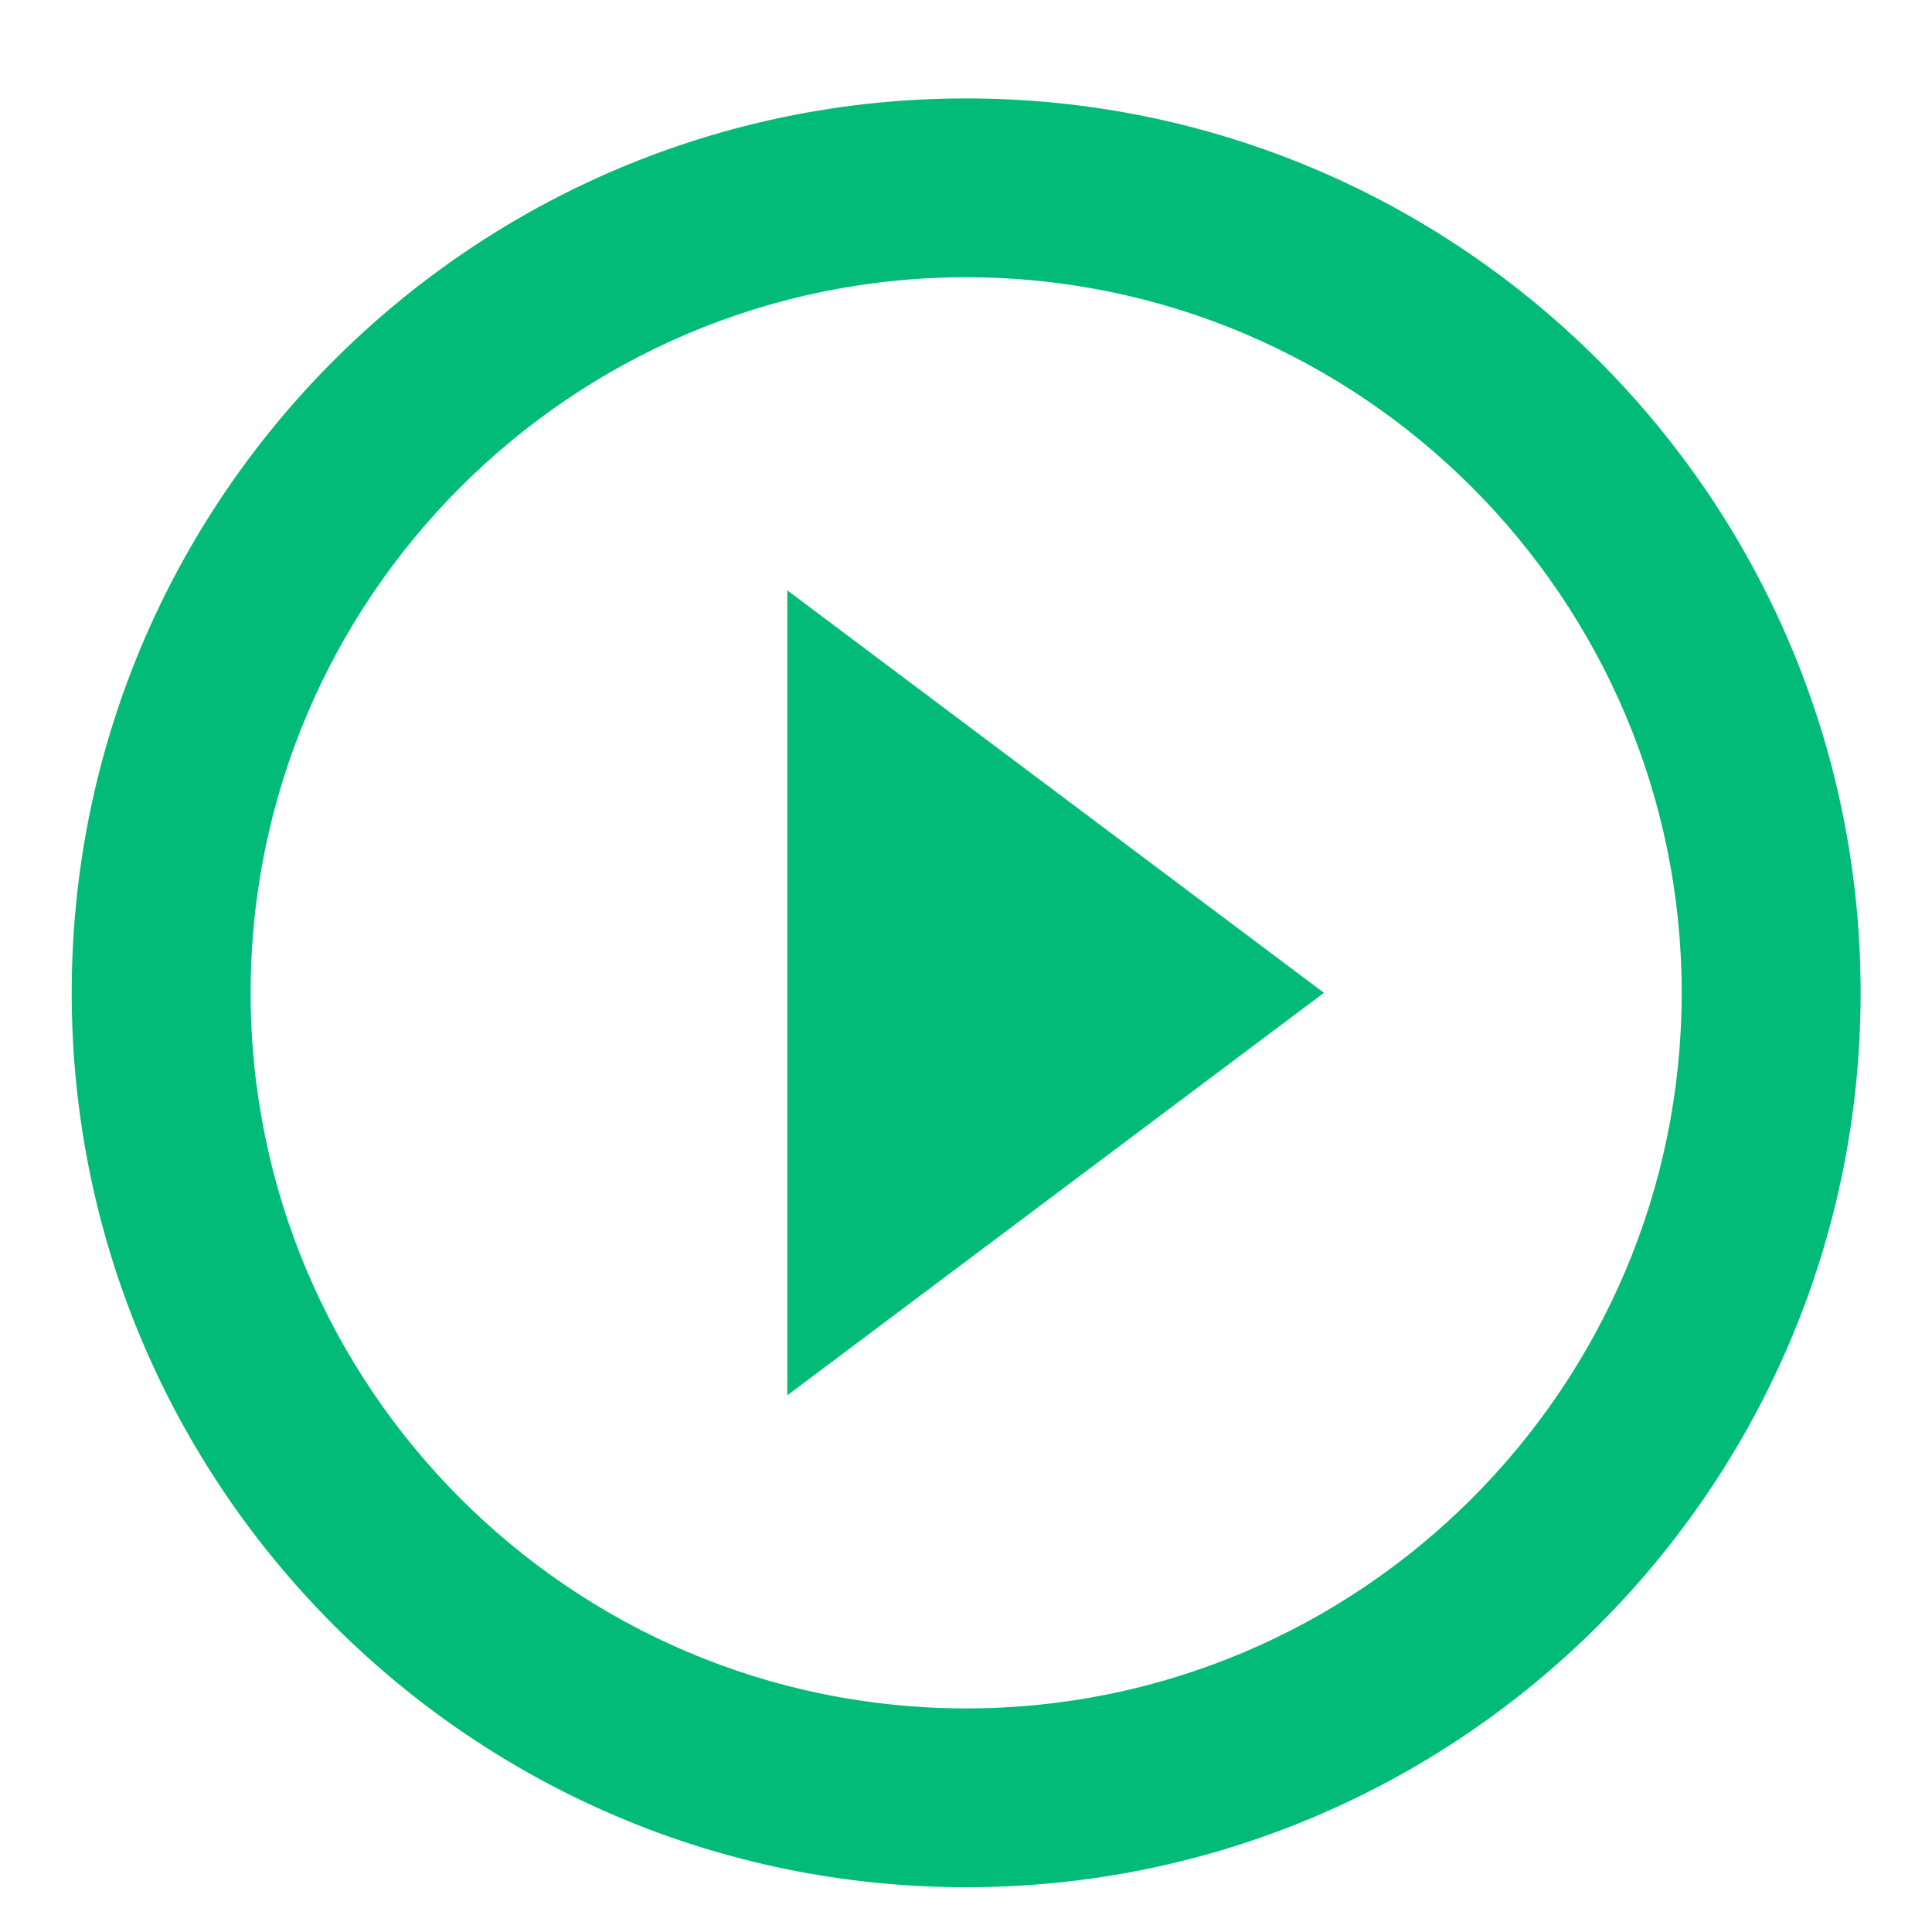 <svg width="18" height="18" viewBox="0 0 18 18" fill="none" xmlns="http://www.w3.org/2000/svg">
<path d="M7.335 13L12.335 9.25L7.335 5.5V13ZM9.001 0.917C4.401 0.917 0.668 4.65 0.668 9.25C0.668 13.85 4.401 17.583 9.001 17.583C13.601 17.583 17.335 13.85 17.335 9.25C17.335 4.65 13.601 0.917 9.001 0.917ZM9.001 15.917C5.326 15.917 2.335 12.925 2.335 9.25C2.335 5.575 5.326 2.583 9.001 2.583C12.676 2.583 15.668 5.575 15.668 9.25C15.668 12.925 12.676 15.917 9.001 15.917Z" fill="#02BB78"/>
</svg>
